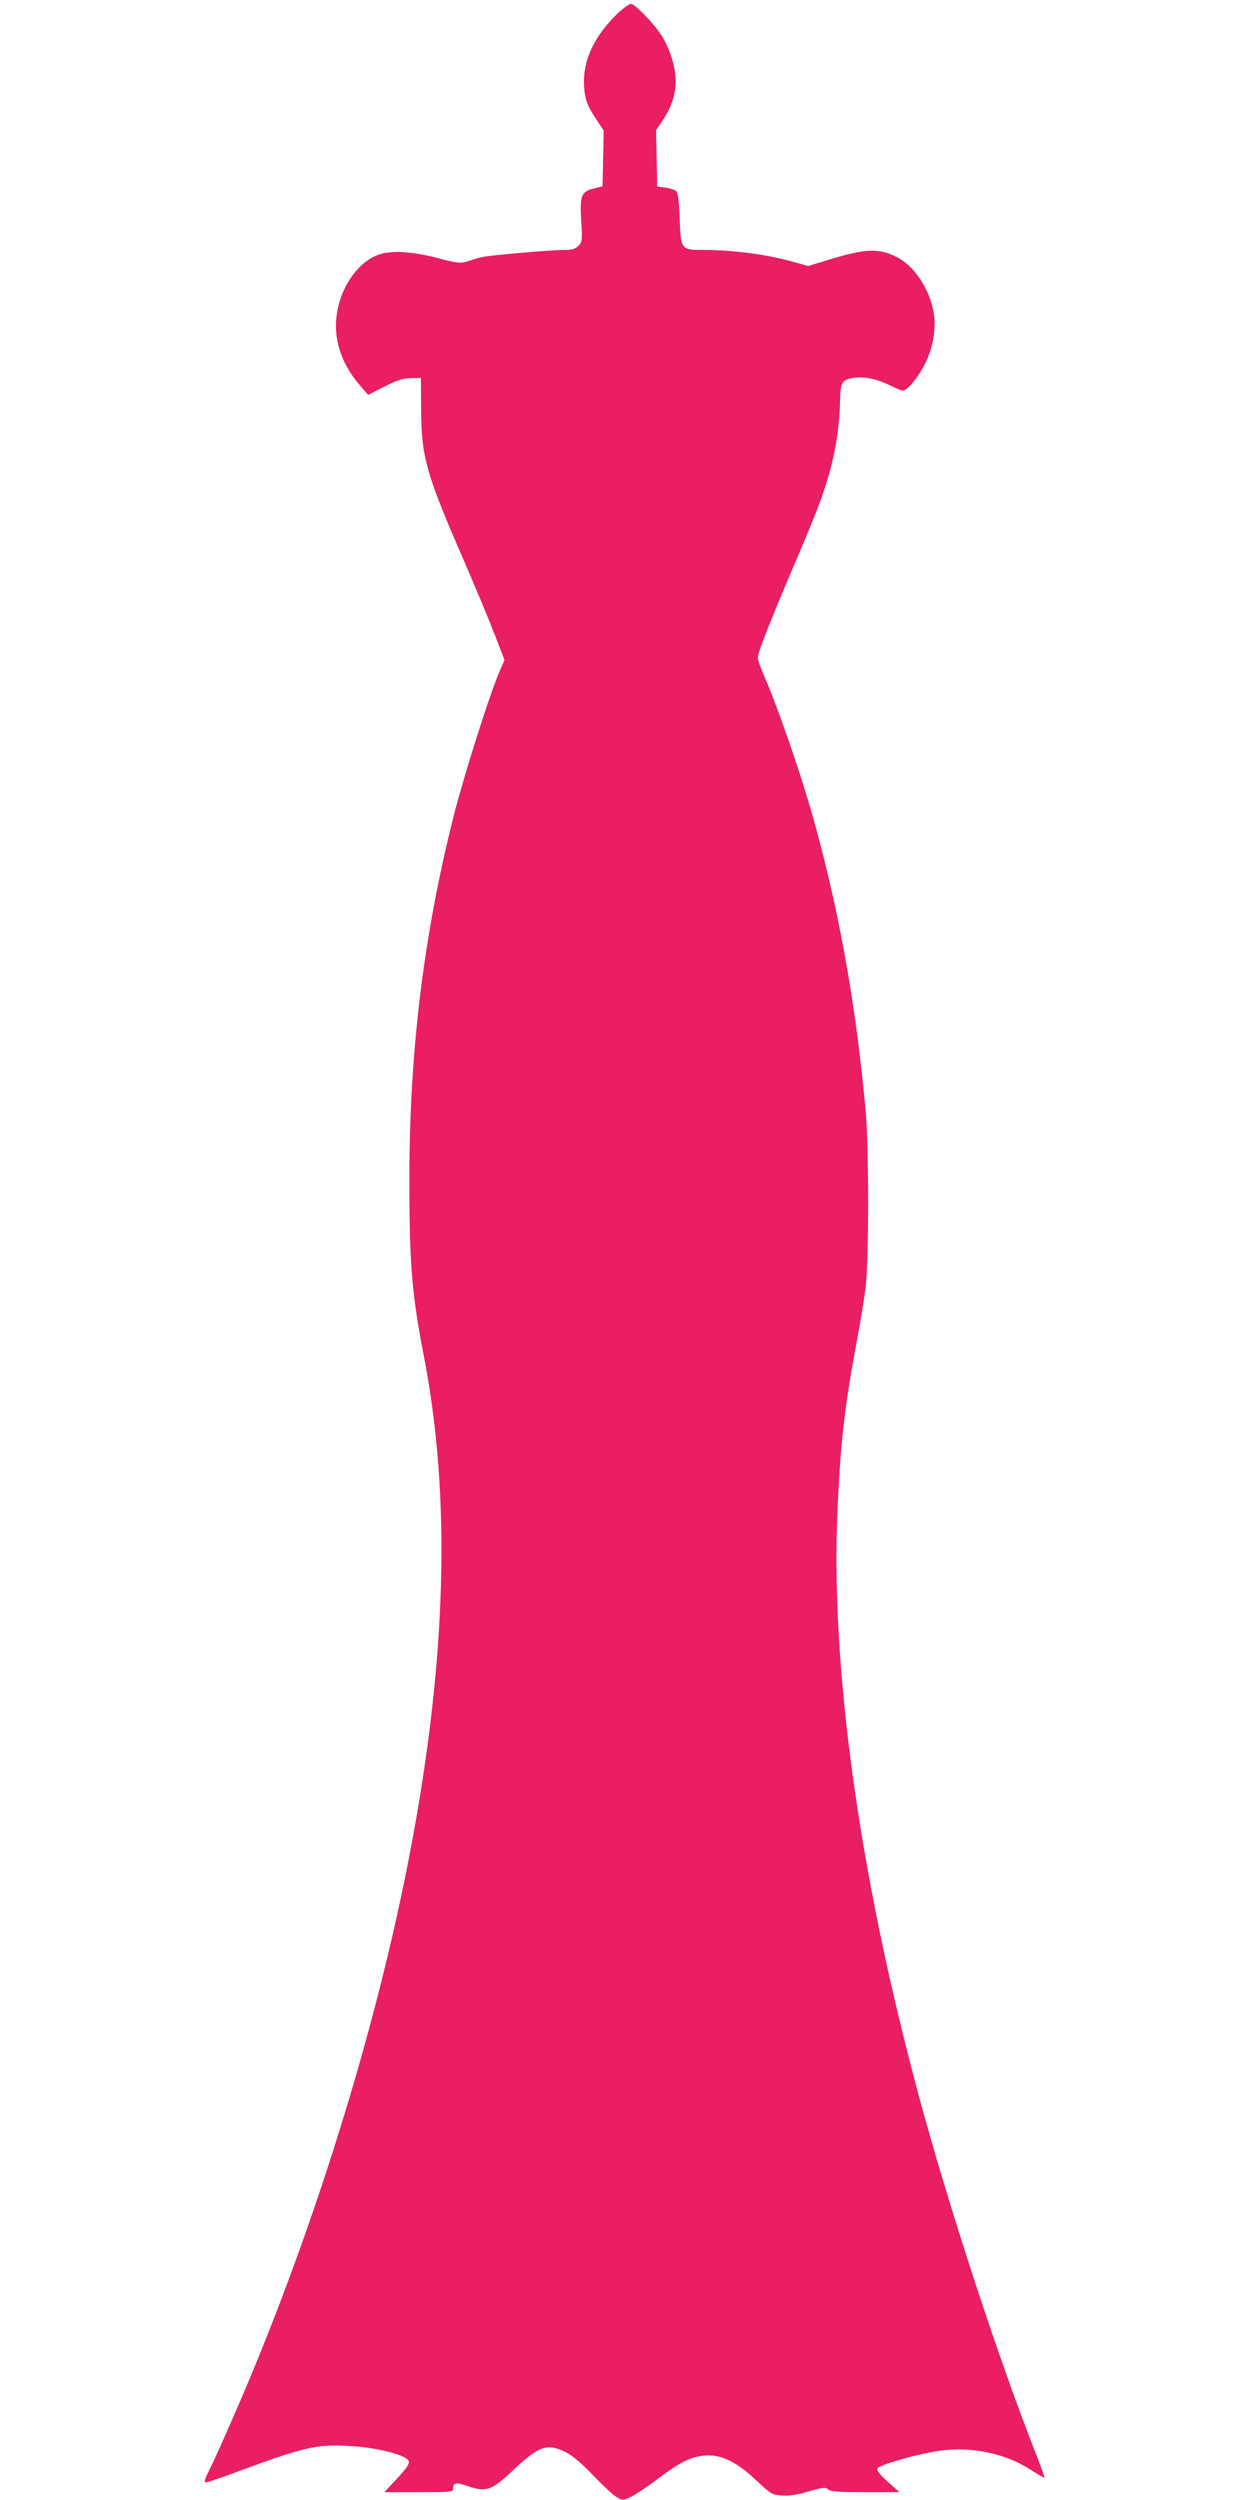 <?xml version="1.0" standalone="no"?>
<!DOCTYPE svg PUBLIC "-//W3C//DTD SVG 20010904//EN"
 "http://www.w3.org/TR/2001/REC-SVG-20010904/DTD/svg10.dtd">
<svg version="1.0" xmlns="http://www.w3.org/2000/svg"
 width="640pt" height="1280pt" viewBox="0 0 640 1280"
 preserveAspectRatio="xMidYMid meet">
<g transform="translate(0,1280) scale(0.1,-0.1)"
fill="#e91e63" stroke="none">
<path d="M3156 12725 c-109 -107 -166 -224 -166 -339 0 -82 13 -123 61 -194
l40 -60 -3 -143 -3 -143 -45 -11 c-64 -16 -72 -36 -64 -166 6 -100 5 -108 -15
-128 -16 -16 -33 -21 -78 -21 -67 0 -376 -27 -413 -36 -14 -3 -46 -12 -71 -20
-43 -14 -52 -13 -163 16 -129 33 -234 39 -298 16 -122 -44 -218 -204 -218
-365 0 -108 44 -215 127 -309 l38 -44 82 42 c63 32 95 43 135 44 l53 1 1 -160
c2 -248 25 -329 219 -775 56 -129 126 -297 155 -372 l53 -137 -23 -53 c-54
-124 -184 -536 -239 -753 -153 -609 -225 -1202 -225 -1855 0 -430 12 -584 75
-908 138 -714 116 -1541 -67 -2512 -156 -828 -440 -1775 -787 -2625 -74 -182
-205 -482 -248 -567 -21 -42 -25 -58 -16 -58 8 0 86 26 173 59 332 122 392
136 556 128 115 -5 251 -34 296 -63 28 -18 22 -31 -54 -114 l-56 -60 176 0
c168 0 176 1 176 19 0 31 15 33 82 10 89 -30 118 -19 230 88 128 120 171 135
266 87 34 -17 82 -58 139 -118 49 -51 102 -101 120 -111 30 -18 32 -18 75 2
24 12 86 53 137 92 116 87 170 114 243 119 81 6 162 -34 262 -129 72 -68 80
-73 129 -76 36 -3 78 3 137 21 74 21 87 23 101 10 12 -11 53 -14 190 -14 l174
0 -59 53 c-39 35 -58 58 -54 68 7 18 195 72 311 90 164 25 341 -10 472 -95 38
-25 71 -43 73 -42 1 2 -15 48 -36 102 -193 485 -458 1295 -611 1866 -306 1141
-451 2200 -412 3008 16 343 37 519 101 860 16 85 35 202 42 260 17 139 17 717
0 905 -52 566 -144 1066 -282 1545 -63 215 -167 514 -231 664 -22 49 -39 97
-39 107 0 27 48 150 158 410 121 284 156 370 188 469 46 141 72 291 75 433 2
102 8 113 74 123 53 7 117 -7 186 -41 27 -14 55 -25 63 -25 22 0 84 77 116
145 39 82 54 178 40 257 -22 121 -100 238 -189 282 -93 47 -160 44 -355 -16
l-98 -30 -72 20 c-132 38 -308 62 -459 62 -121 0 -121 0 -127 159 -3 83 -9
134 -17 142 -7 7 -32 15 -55 18 l-43 6 -3 144 -3 144 35 52 c68 103 82 200 46
316 -10 35 -33 86 -50 113 -42 66 -139 166 -160 166 -10 0 -43 -25 -74 -55z"/>
</g>
</svg>
